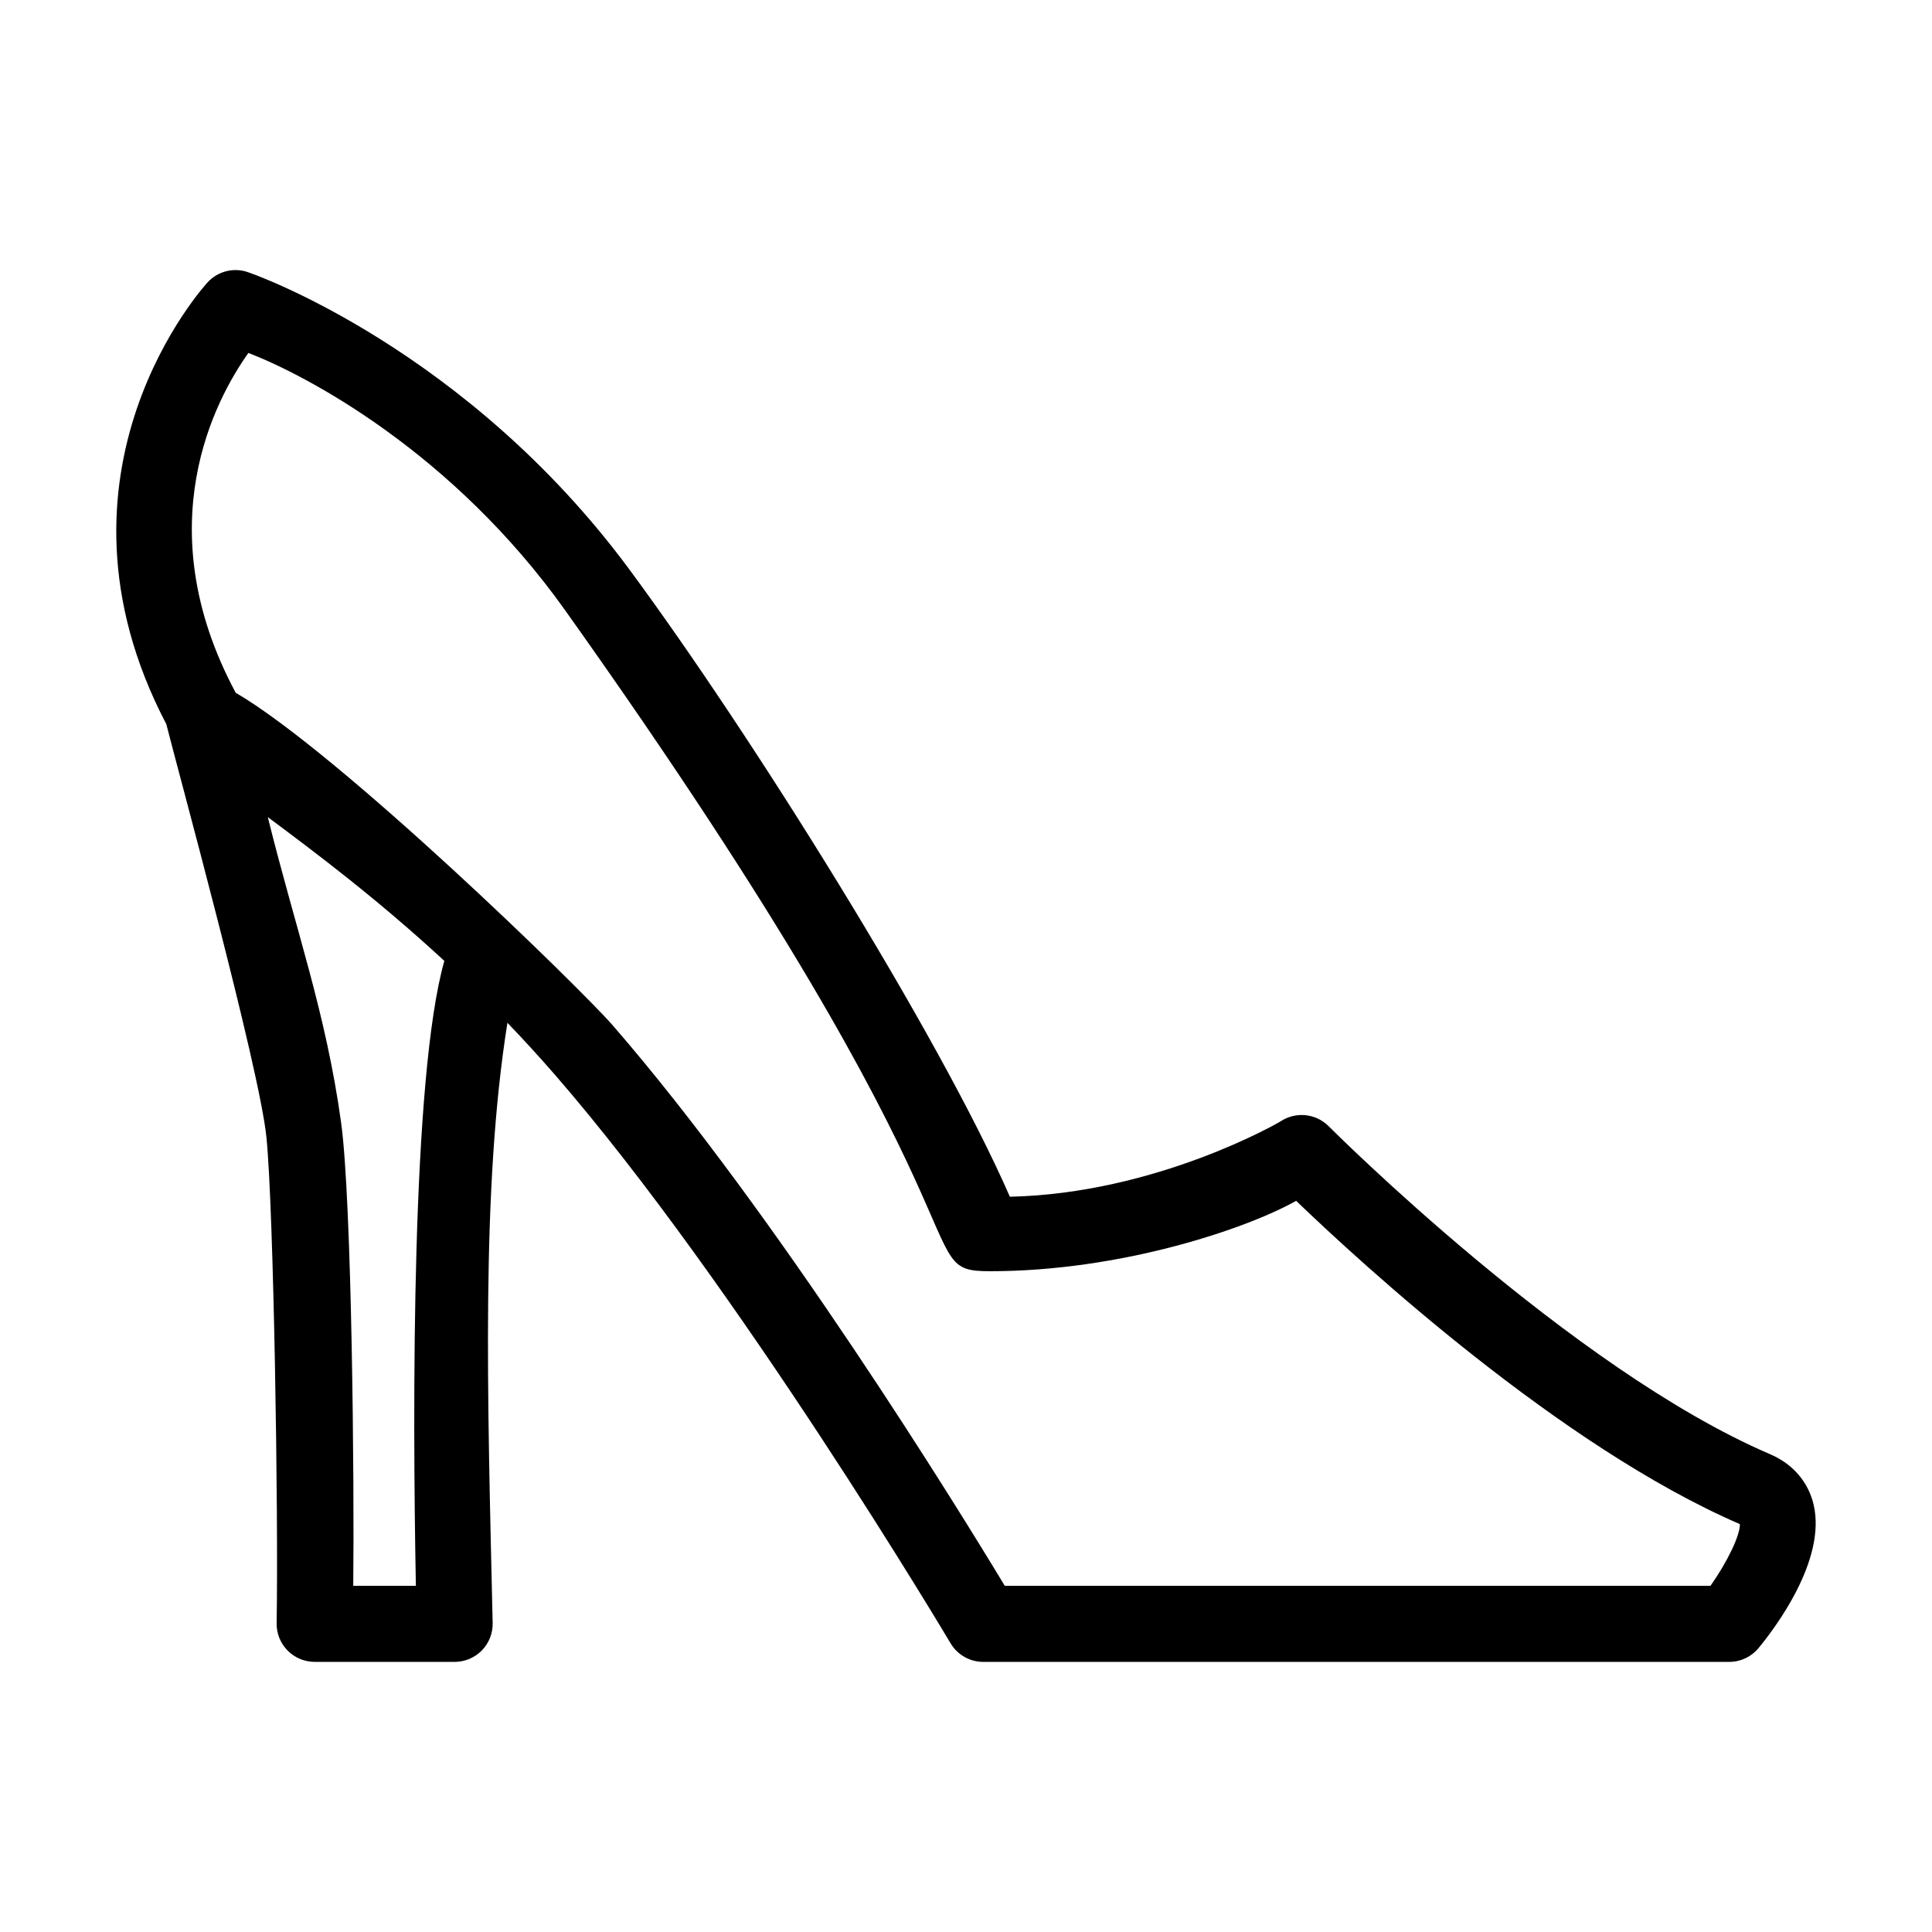 <?xml version="1.0" encoding="UTF-8"?>
<!-- Uploaded to: SVG Repo, www.svgrepo.com, Generator: SVG Repo Mixer Tools -->
<svg fill="#000000" width="800px" height="800px" version="1.1" viewBox="144 144 512 512" xmlns="http://www.w3.org/2000/svg">
 <path d="m602.28 584.42h-197.7c-3.562 0-6.852-1.879-8.672-4.938-0.559-0.941-56.402-94.867-104.77-150.57-4.223-4.863-8.453-9.48-12.664-13.863-6.992 43.836-5.301 98.395-3.914 159.06 0.059 2.711-0.973 5.336-2.867 7.273-1.895 1.941-4.492 3.031-7.203 3.031h-37.102c-2.699 0-5.289-1.09-7.184-3.012-1.895-1.93-2.938-4.527-2.891-7.234 0.492-29.402-0.777-109.6-2.707-128.79-1.859-18.523-23.766-98.391-26.531-109.47-35.109-67.07 10.551-116.68 11.02-117.17 2.574-2.731 6.453-3.809 10.07-2.785 2.527 0.719 58.66 20.836 101.62 78.953 32.062 43.367 82.023 123.14 100.84 166.24 38.84-0.84 71.34-19.703 71.656-19.922 4.012-2.711 9.41-2.207 12.82 1.23 0.637 0.641 64.293 64.352 116.99 86.922 5.969 2.559 10.055 7.254 11.504 13.234 3.566 14.715-10.238 32.914-14.555 38.137-1.914 2.328-4.766 3.672-7.769 3.672zm-191.99-20.152h187c4.449-6.301 7.879-13.391 7.793-16.363-47.539-20.531-100.35-69.098-117.59-85.672-12.984 7.316-46.211 18.652-81.094 18.652-22.391 0 5.934-8.465-112.55-175.04-29.902-42.043-68.664-62.387-84.02-68.316-8.707 12.227-26.914 45.887-3.496 89.812 0.047 0.082 0.051 0.191 0.125 0.238 27.652 16.168 91.531 78.492 99.895 88.121 43.684 50.309 91.582 128.11 103.93 148.57zm-172.68 0h16.602c-0.898-47.797-1.18-134.83 7.543-165.62-17.766-16.426-34.285-28.793-46.785-38.109 7.34 29.66 15.426 51.852 19.434 81.023 2.848 20.758 3.523 95.09 3.207 122.71z"/>
</svg>